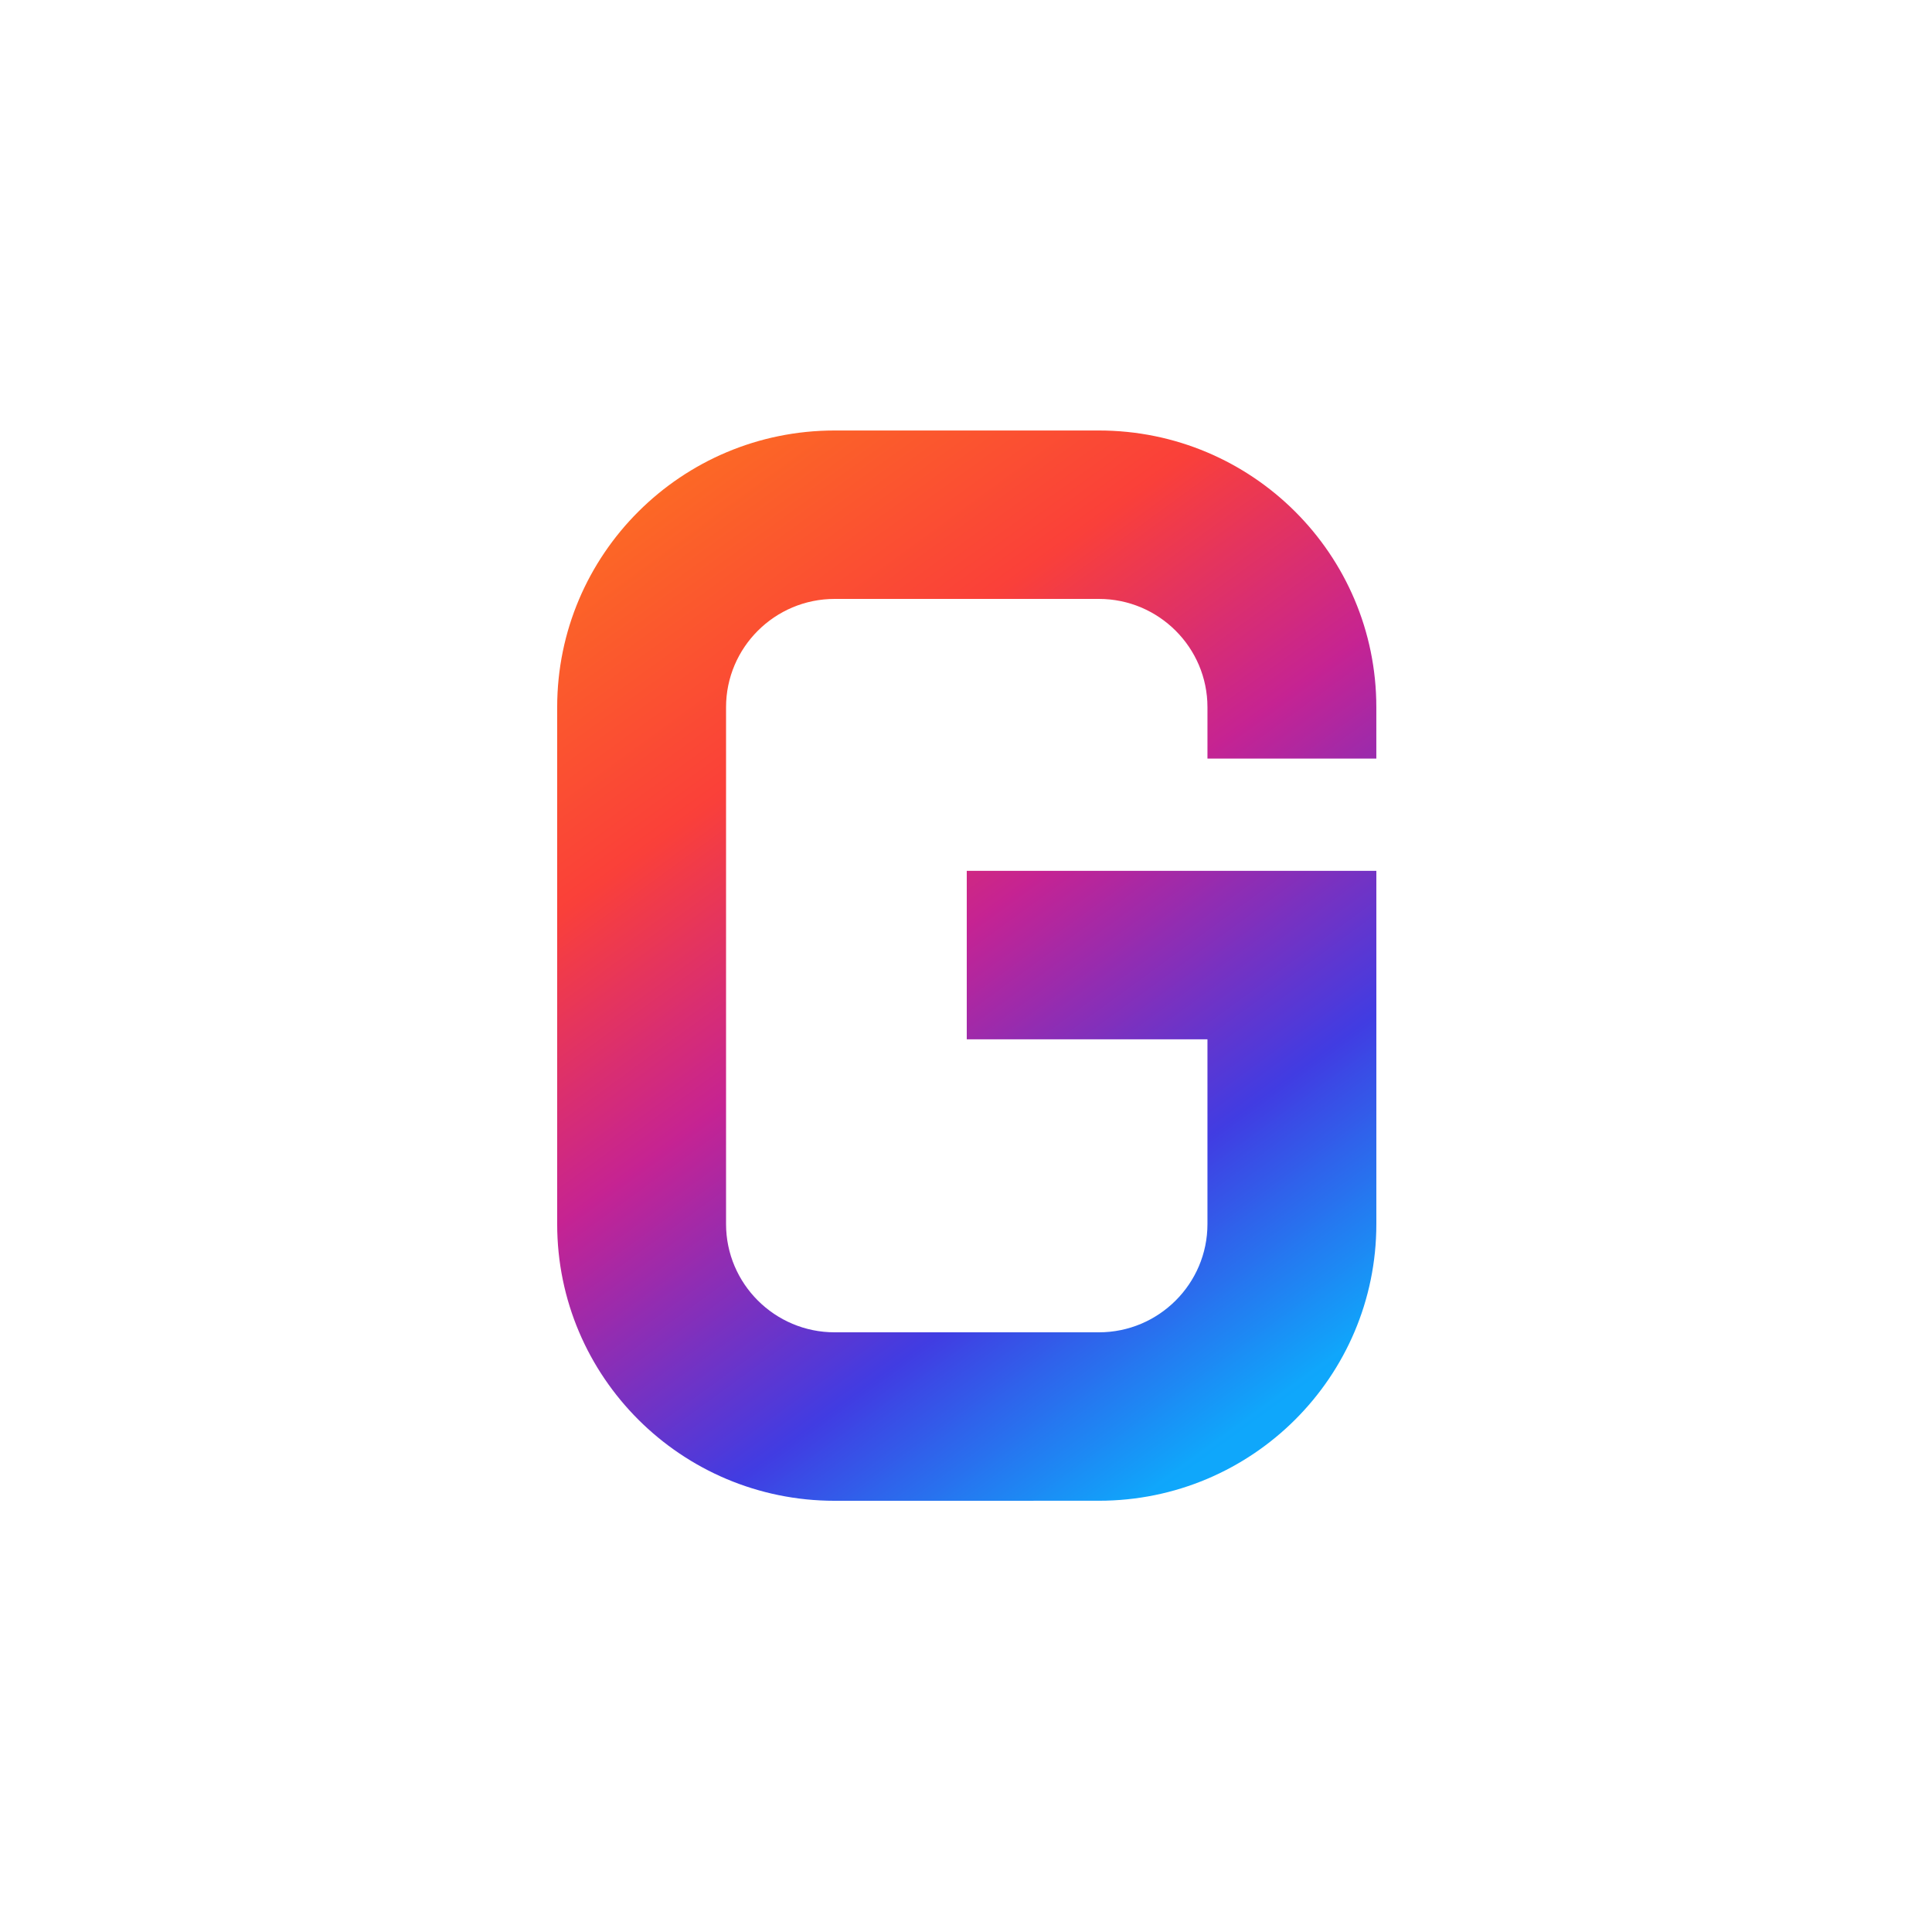 <svg xmlns="http://www.w3.org/2000/svg" xmlns:xlink="http://www.w3.org/1999/xlink" width="500" zoomAndPan="magnify" viewBox="0 0 375 375" height="500" preserveAspectRatio="xMidYMid meet" version="1.0"><defs><clipPath id="cce8fc6b75"><path d="M 108.148 83.555 L 267.148 83.555 L 267.148 291.305 L 108.148 291.305 Z M 108.148 83.555 " clip-rule="nonzero"/></clipPath><clipPath id="24555d362a"><path d="M 162 291.301 C 132.258 291.301 108.148 267.254 108.148 237.59 L 108.148 137.27 C 108.148 107.605 132.258 83.559 162 83.559 L 213.293 83.559 C 243.035 83.559 267.145 107.605 267.145 137.27 L 267.145 147.242 L 234.367 147.242 L 234.367 137.27 C 234.367 125.676 224.91 116.25 213.293 116.25 L 162 116.25 C 150.383 116.25 140.926 125.684 140.926 137.27 L 140.926 237.582 C 140.926 249.176 150.383 258.602 162 258.602 L 213.293 258.602 C 224.918 258.602 234.367 249.172 234.367 237.582 L 234.367 201.727 L 187.648 201.727 L 187.648 169.035 L 267.148 169.035 L 267.148 237.582 C 267.148 267.246 243.039 291.293 213.301 291.293 Z M 162 291.301 " clip-rule="nonzero"/></clipPath><linearGradient x1="-0.086" gradientTransform="matrix(127.695, 175.589, -176.045, 127.364, 121.669, 96.704)" y1="0" x2="1.119" gradientUnits="userSpaceOnUse" y2="0" id="7731f8cdb0"><stop stop-opacity="1" stop-color="rgb(98.799%, 41.199%, 14.499%)" offset="0"/><stop stop-opacity="1" stop-color="rgb(98.799%, 41.199%, 14.499%)" offset="0.062"/><stop stop-opacity="1" stop-color="rgb(98.799%, 41.199%, 14.499%)" offset="0.07"/><stop stop-opacity="1" stop-color="rgb(98.785%, 40.933%, 14.629%)" offset="0.074"/><stop stop-opacity="1" stop-color="rgb(98.773%, 40.669%, 14.758%)" offset="0.078"/><stop stop-opacity="1" stop-color="rgb(98.758%, 40.378%, 14.902%)" offset="0.082"/><stop stop-opacity="1" stop-color="rgb(98.744%, 40.088%, 15.045%)" offset="0.086"/><stop stop-opacity="1" stop-color="rgb(98.729%, 39.796%, 15.187%)" offset="0.09"/><stop stop-opacity="1" stop-color="rgb(98.715%, 39.505%, 15.331%)" offset="0.094"/><stop stop-opacity="1" stop-color="rgb(98.7%, 39.214%, 15.474%)" offset="0.098"/><stop stop-opacity="1" stop-color="rgb(98.686%, 38.922%, 15.617%)" offset="0.102"/><stop stop-opacity="1" stop-color="rgb(98.671%, 38.631%, 15.759%)" offset="0.105"/><stop stop-opacity="1" stop-color="rgb(98.657%, 38.339%, 15.903%)" offset="0.109"/><stop stop-opacity="1" stop-color="rgb(98.642%, 38.048%, 16.045%)" offset="0.113"/><stop stop-opacity="1" stop-color="rgb(98.628%, 37.756%, 16.188%)" offset="0.117"/><stop stop-opacity="1" stop-color="rgb(98.613%, 37.465%, 16.331%)" offset="0.121"/><stop stop-opacity="1" stop-color="rgb(98.599%, 37.173%, 16.475%)" offset="0.125"/><stop stop-opacity="1" stop-color="rgb(98.584%, 36.882%, 16.617%)" offset="0.129"/><stop stop-opacity="1" stop-color="rgb(98.57%, 36.591%, 16.76%)" offset="0.133"/><stop stop-opacity="1" stop-color="rgb(98.555%, 36.299%, 16.902%)" offset="0.137"/><stop stop-opacity="1" stop-color="rgb(98.541%, 36.008%, 17.046%)" offset="0.141"/><stop stop-opacity="1" stop-color="rgb(98.526%, 35.716%, 17.189%)" offset="0.145"/><stop stop-opacity="1" stop-color="rgb(98.512%, 35.426%, 17.332%)" offset="0.148"/><stop stop-opacity="1" stop-color="rgb(98.497%, 35.135%, 17.474%)" offset="0.152"/><stop stop-opacity="1" stop-color="rgb(98.483%, 34.843%, 17.618%)" offset="0.156"/><stop stop-opacity="1" stop-color="rgb(98.468%, 34.552%, 17.761%)" offset="0.16"/><stop stop-opacity="1" stop-color="rgb(98.454%, 34.261%, 17.905%)" offset="0.164"/><stop stop-opacity="1" stop-color="rgb(98.439%, 33.969%, 18.047%)" offset="0.168"/><stop stop-opacity="1" stop-color="rgb(98.425%, 33.678%, 18.19%)" offset="0.172"/><stop stop-opacity="1" stop-color="rgb(98.41%, 33.386%, 18.332%)" offset="0.176"/><stop stop-opacity="1" stop-color="rgb(98.396%, 33.095%, 18.475%)" offset="0.18"/><stop stop-opacity="1" stop-color="rgb(98.381%, 32.803%, 18.619%)" offset="0.184"/><stop stop-opacity="1" stop-color="rgb(98.367%, 32.512%, 18.762%)" offset="0.188"/><stop stop-opacity="1" stop-color="rgb(98.352%, 32.22%, 18.904%)" offset="0.191"/><stop stop-opacity="1" stop-color="rgb(98.338%, 31.929%, 19.048%)" offset="0.195"/><stop stop-opacity="1" stop-color="rgb(98.323%, 31.638%, 19.191%)" offset="0.199"/><stop stop-opacity="1" stop-color="rgb(98.309%, 31.346%, 19.334%)" offset="0.203"/><stop stop-opacity="1" stop-color="rgb(98.294%, 31.055%, 19.476%)" offset="0.207"/><stop stop-opacity="1" stop-color="rgb(98.28%, 30.763%, 19.62%)" offset="0.211"/><stop stop-opacity="1" stop-color="rgb(98.265%, 30.472%, 19.762%)" offset="0.215"/><stop stop-opacity="1" stop-color="rgb(98.251%, 30.182%, 19.905%)" offset="0.219"/><stop stop-opacity="1" stop-color="rgb(98.236%, 29.89%, 20.049%)" offset="0.223"/><stop stop-opacity="1" stop-color="rgb(98.222%, 29.599%, 20.192%)" offset="0.227"/><stop stop-opacity="1" stop-color="rgb(98.207%, 29.308%, 20.334%)" offset="0.23"/><stop stop-opacity="1" stop-color="rgb(98.193%, 29.016%, 20.477%)" offset="0.234"/><stop stop-opacity="1" stop-color="rgb(98.178%, 28.725%, 20.619%)" offset="0.238"/><stop stop-opacity="1" stop-color="rgb(98.164%, 28.433%, 20.763%)" offset="0.242"/><stop stop-opacity="1" stop-color="rgb(98.149%, 28.142%, 20.906%)" offset="0.246"/><stop stop-opacity="1" stop-color="rgb(98.135%, 27.85%, 21.049%)" offset="0.25"/><stop stop-opacity="1" stop-color="rgb(98.12%, 27.559%, 21.191%)" offset="0.254"/><stop stop-opacity="1" stop-color="rgb(98.106%, 27.267%, 21.335%)" offset="0.258"/><stop stop-opacity="1" stop-color="rgb(98.091%, 26.976%, 21.478%)" offset="0.262"/><stop stop-opacity="1" stop-color="rgb(98.077%, 26.685%, 21.622%)" offset="0.266"/><stop stop-opacity="1" stop-color="rgb(98.062%, 26.393%, 21.764%)" offset="0.27"/><stop stop-opacity="1" stop-color="rgb(98.048%, 26.102%, 21.907%)" offset="0.273"/><stop stop-opacity="1" stop-color="rgb(98.033%, 25.81%, 22.049%)" offset="0.277"/><stop stop-opacity="1" stop-color="rgb(98.019%, 25.52%, 22.192%)" offset="0.281"/><stop stop-opacity="1" stop-color="rgb(97.891%, 25.244%, 22.496%)" offset="0.285"/><stop stop-opacity="1" stop-color="rgb(97.763%, 24.969%, 22.8%)" offset="0.289"/><stop stop-opacity="1" stop-color="rgb(97.339%, 24.736%, 23.52%)" offset="0.293"/><stop stop-opacity="1" stop-color="rgb(96.916%, 24.503%, 24.24%)" offset="0.297"/><stop stop-opacity="1" stop-color="rgb(96.492%, 24.269%, 24.96%)" offset="0.301"/><stop stop-opacity="1" stop-color="rgb(96.069%, 24.037%, 25.681%)" offset="0.305"/><stop stop-opacity="1" stop-color="rgb(95.645%, 23.804%, 26.401%)" offset="0.309"/><stop stop-opacity="1" stop-color="rgb(95.222%, 23.57%, 27.121%)" offset="0.312"/><stop stop-opacity="1" stop-color="rgb(94.798%, 23.337%, 27.841%)" offset="0.316"/><stop stop-opacity="1" stop-color="rgb(94.376%, 23.103%, 28.561%)" offset="0.32"/><stop stop-opacity="1" stop-color="rgb(93.951%, 22.87%, 29.282%)" offset="0.324"/><stop stop-opacity="1" stop-color="rgb(93.529%, 22.638%, 30.002%)" offset="0.328"/><stop stop-opacity="1" stop-color="rgb(93.105%, 22.404%, 30.721%)" offset="0.332"/><stop stop-opacity="1" stop-color="rgb(92.682%, 22.171%, 31.441%)" offset="0.336"/><stop stop-opacity="1" stop-color="rgb(92.258%, 21.938%, 32.161%)" offset="0.34"/><stop stop-opacity="1" stop-color="rgb(91.835%, 21.704%, 32.881%)" offset="0.344"/><stop stop-opacity="1" stop-color="rgb(91.411%, 21.471%, 33.601%)" offset="0.348"/><stop stop-opacity="1" stop-color="rgb(90.988%, 21.239%, 34.322%)" offset="0.352"/><stop stop-opacity="1" stop-color="rgb(90.564%, 21.005%, 35.042%)" offset="0.355"/><stop stop-opacity="1" stop-color="rgb(90.141%, 20.772%, 35.762%)" offset="0.359"/><stop stop-opacity="1" stop-color="rgb(89.717%, 20.538%, 36.482%)" offset="0.363"/><stop stop-opacity="1" stop-color="rgb(89.294%, 20.305%, 37.202%)" offset="0.367"/><stop stop-opacity="1" stop-color="rgb(88.87%, 20.071%, 37.921%)" offset="0.371"/><stop stop-opacity="1" stop-color="rgb(88.448%, 19.839%, 38.641%)" offset="0.375"/><stop stop-opacity="1" stop-color="rgb(88.023%, 19.606%, 39.362%)" offset="0.379"/><stop stop-opacity="1" stop-color="rgb(87.601%, 19.373%, 40.082%)" offset="0.383"/><stop stop-opacity="1" stop-color="rgb(87.177%, 19.139%, 40.802%)" offset="0.387"/><stop stop-opacity="1" stop-color="rgb(86.754%, 18.906%, 41.522%)" offset="0.391"/><stop stop-opacity="1" stop-color="rgb(86.33%, 18.672%, 42.242%)" offset="0.395"/><stop stop-opacity="1" stop-color="rgb(85.907%, 18.44%, 42.963%)" offset="0.398"/><stop stop-opacity="1" stop-color="rgb(85.483%, 18.207%, 43.683%)" offset="0.402"/><stop stop-opacity="1" stop-color="rgb(85.06%, 17.973%, 44.403%)" offset="0.406"/><stop stop-opacity="1" stop-color="rgb(84.636%, 17.74%, 45.123%)" offset="0.41"/><stop stop-opacity="1" stop-color="rgb(84.213%, 17.506%, 45.844%)" offset="0.414"/><stop stop-opacity="1" stop-color="rgb(83.789%, 17.273%, 46.562%)" offset="0.418"/><stop stop-opacity="1" stop-color="rgb(83.366%, 17.041%, 47.282%)" offset="0.422"/><stop stop-opacity="1" stop-color="rgb(82.942%, 16.808%, 48.003%)" offset="0.426"/><stop stop-opacity="1" stop-color="rgb(82.52%, 16.574%, 48.723%)" offset="0.43"/><stop stop-opacity="1" stop-color="rgb(82.095%, 16.341%, 49.443%)" offset="0.434"/><stop stop-opacity="1" stop-color="rgb(81.673%, 16.107%, 50.163%)" offset="0.438"/><stop stop-opacity="1" stop-color="rgb(81.248%, 15.874%, 50.883%)" offset="0.441"/><stop stop-opacity="1" stop-color="rgb(80.826%, 15.642%, 51.604%)" offset="0.445"/><stop stop-opacity="1" stop-color="rgb(80.402%, 15.408%, 52.324%)" offset="0.449"/><stop stop-opacity="1" stop-color="rgb(79.979%, 15.175%, 53.044%)" offset="0.453"/><stop stop-opacity="1" stop-color="rgb(79.555%, 14.941%, 53.763%)" offset="0.457"/><stop stop-opacity="1" stop-color="rgb(79.132%, 14.708%, 54.483%)" offset="0.461"/><stop stop-opacity="1" stop-color="rgb(78.708%, 14.474%, 55.203%)" offset="0.465"/><stop stop-opacity="1" stop-color="rgb(78.284%, 14.243%, 55.923%)" offset="0.469"/><stop stop-opacity="1" stop-color="rgb(77.859%, 14.009%, 56.644%)" offset="0.473"/><stop stop-opacity="1" stop-color="rgb(77.437%, 13.776%, 57.364%)" offset="0.477"/><stop stop-opacity="1" stop-color="rgb(76.639%, 13.875%, 57.918%)" offset="0.48"/><stop stop-opacity="1" stop-color="rgb(75.842%, 13.976%, 58.472%)" offset="0.484"/><stop stop-opacity="1" stop-color="rgb(74.971%, 14.139%, 58.992%)" offset="0.488"/><stop stop-opacity="1" stop-color="rgb(74.101%, 14.304%, 59.512%)" offset="0.492"/><stop stop-opacity="1" stop-color="rgb(73.23%, 14.468%, 60.033%)" offset="0.496"/><stop stop-opacity="1" stop-color="rgb(72.36%, 14.633%, 60.555%)" offset="0.5"/><stop stop-opacity="1" stop-color="rgb(71.49%, 14.798%, 61.075%)" offset="0.504"/><stop stop-opacity="1" stop-color="rgb(70.621%, 14.963%, 61.597%)" offset="0.508"/><stop stop-opacity="1" stop-color="rgb(69.749%, 15.128%, 62.117%)" offset="0.512"/><stop stop-opacity="1" stop-color="rgb(68.88%, 15.292%, 62.639%)" offset="0.516"/><stop stop-opacity="1" stop-color="rgb(68.008%, 15.457%, 63.159%)" offset="0.52"/><stop stop-opacity="1" stop-color="rgb(67.139%, 15.622%, 63.68%)" offset="0.523"/><stop stop-opacity="1" stop-color="rgb(66.267%, 15.787%, 64.2%)" offset="0.527"/><stop stop-opacity="1" stop-color="rgb(65.398%, 15.952%, 64.722%)" offset="0.531"/><stop stop-opacity="1" stop-color="rgb(64.526%, 16.115%, 65.242%)" offset="0.535"/><stop stop-opacity="1" stop-color="rgb(63.657%, 16.28%, 65.764%)" offset="0.539"/><stop stop-opacity="1" stop-color="rgb(62.785%, 16.444%, 66.284%)" offset="0.543"/><stop stop-opacity="1" stop-color="rgb(61.916%, 16.609%, 66.806%)" offset="0.547"/><stop stop-opacity="1" stop-color="rgb(61.044%, 16.774%, 67.326%)" offset="0.551"/><stop stop-opacity="1" stop-color="rgb(60.175%, 16.939%, 67.848%)" offset="0.555"/><stop stop-opacity="1" stop-color="rgb(59.303%, 17.104%, 68.369%)" offset="0.559"/><stop stop-opacity="1" stop-color="rgb(58.434%, 17.268%, 68.889%)" offset="0.562"/><stop stop-opacity="1" stop-color="rgb(57.562%, 17.433%, 69.409%)" offset="0.566"/><stop stop-opacity="1" stop-color="rgb(56.693%, 17.598%, 69.931%)" offset="0.57"/><stop stop-opacity="1" stop-color="rgb(55.821%, 17.763%, 70.451%)" offset="0.574"/><stop stop-opacity="1" stop-color="rgb(54.951%, 17.928%, 70.973%)" offset="0.578"/><stop stop-opacity="1" stop-color="rgb(54.082%, 18.092%, 71.494%)" offset="0.582"/><stop stop-opacity="1" stop-color="rgb(53.212%, 18.257%, 72.015%)" offset="0.586"/><stop stop-opacity="1" stop-color="rgb(52.341%, 18.42%, 72.536%)" offset="0.59"/><stop stop-opacity="1" stop-color="rgb(51.471%, 18.585%, 73.056%)" offset="0.594"/><stop stop-opacity="1" stop-color="rgb(50.6%, 18.75%, 73.576%)" offset="0.598"/><stop stop-opacity="1" stop-color="rgb(49.73%, 18.915%, 74.098%)" offset="0.602"/><stop stop-opacity="1" stop-color="rgb(48.859%, 19.08%, 74.619%)" offset="0.605"/><stop stop-opacity="1" stop-color="rgb(47.989%, 19.244%, 75.14%)" offset="0.609"/><stop stop-opacity="1" stop-color="rgb(47.118%, 19.409%, 75.661%)" offset="0.613"/><stop stop-opacity="1" stop-color="rgb(46.248%, 19.574%, 76.183%)" offset="0.617"/><stop stop-opacity="1" stop-color="rgb(45.377%, 19.739%, 76.703%)" offset="0.621"/><stop stop-opacity="1" stop-color="rgb(44.507%, 19.904%, 77.225%)" offset="0.625"/><stop stop-opacity="1" stop-color="rgb(43.636%, 20.068%, 77.745%)" offset="0.629"/><stop stop-opacity="1" stop-color="rgb(42.766%, 20.233%, 78.265%)" offset="0.633"/><stop stop-opacity="1" stop-color="rgb(41.895%, 20.396%, 78.786%)" offset="0.637"/><stop stop-opacity="1" stop-color="rgb(41.025%, 20.561%, 79.308%)" offset="0.641"/><stop stop-opacity="1" stop-color="rgb(40.154%, 20.726%, 79.828%)" offset="0.645"/><stop stop-opacity="1" stop-color="rgb(39.284%, 20.891%, 80.35%)" offset="0.648"/><stop stop-opacity="1" stop-color="rgb(38.412%, 21.056%, 80.87%)" offset="0.652"/><stop stop-opacity="1" stop-color="rgb(37.543%, 21.22%, 81.392%)" offset="0.656"/><stop stop-opacity="1" stop-color="rgb(36.673%, 21.385%, 81.912%)" offset="0.66"/><stop stop-opacity="1" stop-color="rgb(35.803%, 21.55%, 82.433%)" offset="0.664"/><stop stop-opacity="1" stop-color="rgb(34.932%, 21.715%, 82.953%)" offset="0.668"/><stop stop-opacity="1" stop-color="rgb(34.062%, 21.88%, 83.475%)" offset="0.672"/><stop stop-opacity="1" stop-color="rgb(33.191%, 22.044%, 83.995%)" offset="0.676"/><stop stop-opacity="1" stop-color="rgb(32.321%, 22.209%, 84.517%)" offset="0.68"/><stop stop-opacity="1" stop-color="rgb(31.45%, 22.374%, 85.037%)" offset="0.684"/><stop stop-opacity="1" stop-color="rgb(30.58%, 22.539%, 85.559%)" offset="0.688"/><stop stop-opacity="1" stop-color="rgb(29.709%, 22.702%, 86.079%)" offset="0.691"/><stop stop-opacity="1" stop-color="rgb(28.839%, 22.867%, 86.601%)" offset="0.695"/><stop stop-opacity="1" stop-color="rgb(27.968%, 23.032%, 87.122%)" offset="0.699"/><stop stop-opacity="1" stop-color="rgb(27.098%, 23.196%, 87.642%)" offset="0.703"/><stop stop-opacity="1" stop-color="rgb(26.265%, 23.418%, 88.136%)" offset="0.707"/><stop stop-opacity="1" stop-color="rgb(25.433%, 23.639%, 88.632%)" offset="0.711"/><stop stop-opacity="1" stop-color="rgb(25.032%, 24.498%, 88.832%)" offset="0.715"/><stop stop-opacity="1" stop-color="rgb(24.632%, 25.357%, 89.034%)" offset="0.719"/><stop stop-opacity="1" stop-color="rgb(24.231%, 26.216%, 89.233%)" offset="0.723"/><stop stop-opacity="1" stop-color="rgb(23.83%, 27.077%, 89.433%)" offset="0.727"/><stop stop-opacity="1" stop-color="rgb(23.428%, 27.936%, 89.633%)" offset="0.73"/><stop stop-opacity="1" stop-color="rgb(23.029%, 28.795%, 89.835%)" offset="0.734"/><stop stop-opacity="1" stop-color="rgb(22.627%, 29.654%, 90.034%)" offset="0.738"/><stop stop-opacity="1" stop-color="rgb(22.226%, 30.513%, 90.236%)" offset="0.742"/><stop stop-opacity="1" stop-color="rgb(21.825%, 31.372%, 90.436%)" offset="0.746"/><stop stop-opacity="1" stop-color="rgb(21.425%, 32.231%, 90.637%)" offset="0.75"/><stop stop-opacity="1" stop-color="rgb(21.024%, 33.09%, 90.837%)" offset="0.754"/><stop stop-opacity="1" stop-color="rgb(20.622%, 33.949%, 91.037%)" offset="0.758"/><stop stop-opacity="1" stop-color="rgb(20.221%, 34.808%, 91.237%)" offset="0.762"/><stop stop-opacity="1" stop-color="rgb(19.821%, 35.667%, 91.438%)" offset="0.766"/><stop stop-opacity="1" stop-color="rgb(19.42%, 36.526%, 91.638%)" offset="0.77"/><stop stop-opacity="1" stop-color="rgb(19.019%, 37.386%, 91.84%)" offset="0.773"/><stop stop-opacity="1" stop-color="rgb(18.617%, 38.245%, 92.039%)" offset="0.777"/><stop stop-opacity="1" stop-color="rgb(18.216%, 39.105%, 92.241%)" offset="0.781"/><stop stop-opacity="1" stop-color="rgb(17.815%, 39.964%, 92.441%)" offset="0.785"/><stop stop-opacity="1" stop-color="rgb(17.415%, 40.823%, 92.642%)" offset="0.789"/><stop stop-opacity="1" stop-color="rgb(17.014%, 41.682%, 92.842%)" offset="0.793"/><stop stop-opacity="1" stop-color="rgb(16.612%, 42.542%, 93.042%)" offset="0.797"/><stop stop-opacity="1" stop-color="rgb(16.211%, 43.401%, 93.242%)" offset="0.801"/><stop stop-opacity="1" stop-color="rgb(15.811%, 44.26%, 93.443%)" offset="0.805"/><stop stop-opacity="1" stop-color="rgb(15.41%, 45.119%, 93.643%)" offset="0.809"/><stop stop-opacity="1" stop-color="rgb(15.009%, 45.978%, 93.845%)" offset="0.812"/><stop stop-opacity="1" stop-color="rgb(14.607%, 46.837%, 94.044%)" offset="0.816"/><stop stop-opacity="1" stop-color="rgb(14.207%, 47.696%, 94.246%)" offset="0.82"/><stop stop-opacity="1" stop-color="rgb(13.806%, 48.555%, 94.446%)" offset="0.824"/><stop stop-opacity="1" stop-color="rgb(13.405%, 49.416%, 94.646%)" offset="0.828"/><stop stop-opacity="1" stop-color="rgb(13.004%, 50.275%, 94.846%)" offset="0.832"/><stop stop-opacity="1" stop-color="rgb(12.604%, 51.134%, 95.047%)" offset="0.836"/><stop stop-opacity="1" stop-color="rgb(12.202%, 51.993%, 95.247%)" offset="0.84"/><stop stop-opacity="1" stop-color="rgb(11.801%, 52.852%, 95.448%)" offset="0.844"/><stop stop-opacity="1" stop-color="rgb(11.4%, 53.711%, 95.648%)" offset="0.848"/><stop stop-opacity="1" stop-color="rgb(11%, 54.57%, 95.85%)" offset="0.852"/><stop stop-opacity="1" stop-color="rgb(10.599%, 55.429%, 96.049%)" offset="0.855"/><stop stop-opacity="1" stop-color="rgb(10.197%, 56.288%, 96.249%)" offset="0.859"/><stop stop-opacity="1" stop-color="rgb(9.796%, 57.147%, 96.449%)" offset="0.863"/><stop stop-opacity="1" stop-color="rgb(9.396%, 58.006%, 96.651%)" offset="0.867"/><stop stop-opacity="1" stop-color="rgb(8.995%, 58.865%, 96.851%)" offset="0.871"/><stop stop-opacity="1" stop-color="rgb(8.594%, 59.724%, 97.052%)" offset="0.875"/><stop stop-opacity="1" stop-color="rgb(8.192%, 60.583%, 97.252%)" offset="0.879"/><stop stop-opacity="1" stop-color="rgb(7.793%, 61.444%, 97.453%)" offset="0.883"/><stop stop-opacity="1" stop-color="rgb(7.391%, 62.303%, 97.653%)" offset="0.887"/><stop stop-opacity="1" stop-color="rgb(6.99%, 63.162%, 97.853%)" offset="0.891"/><stop stop-opacity="1" stop-color="rgb(6.589%, 64.021%, 98.053%)" offset="0.895"/><stop stop-opacity="1" stop-color="rgb(6.187%, 64.88%, 98.254%)" offset="0.898"/><stop stop-opacity="1" stop-color="rgb(6.042%, 65.19%, 98.326%)" offset="0.902"/><stop stop-opacity="1" stop-color="rgb(5.899%, 65.5%, 98.399%)" offset="0.906"/><stop stop-opacity="1" stop-color="rgb(5.899%, 65.5%, 98.399%)" offset="0.938"/><stop stop-opacity="1" stop-color="rgb(5.899%, 65.5%, 98.399%)" offset="1"/></linearGradient></defs><g clip-path="url(#cce8fc6b75)"><g clip-path="url(#24555d362a)"><path fill="url(#7731f8cdb0)" d="M 212.332 8.184 L 9.156 155.18 L 162.965 366.676 L 366.141 219.68 Z M 212.332 8.184 " fill-rule="nonzero"/></g></g></svg>